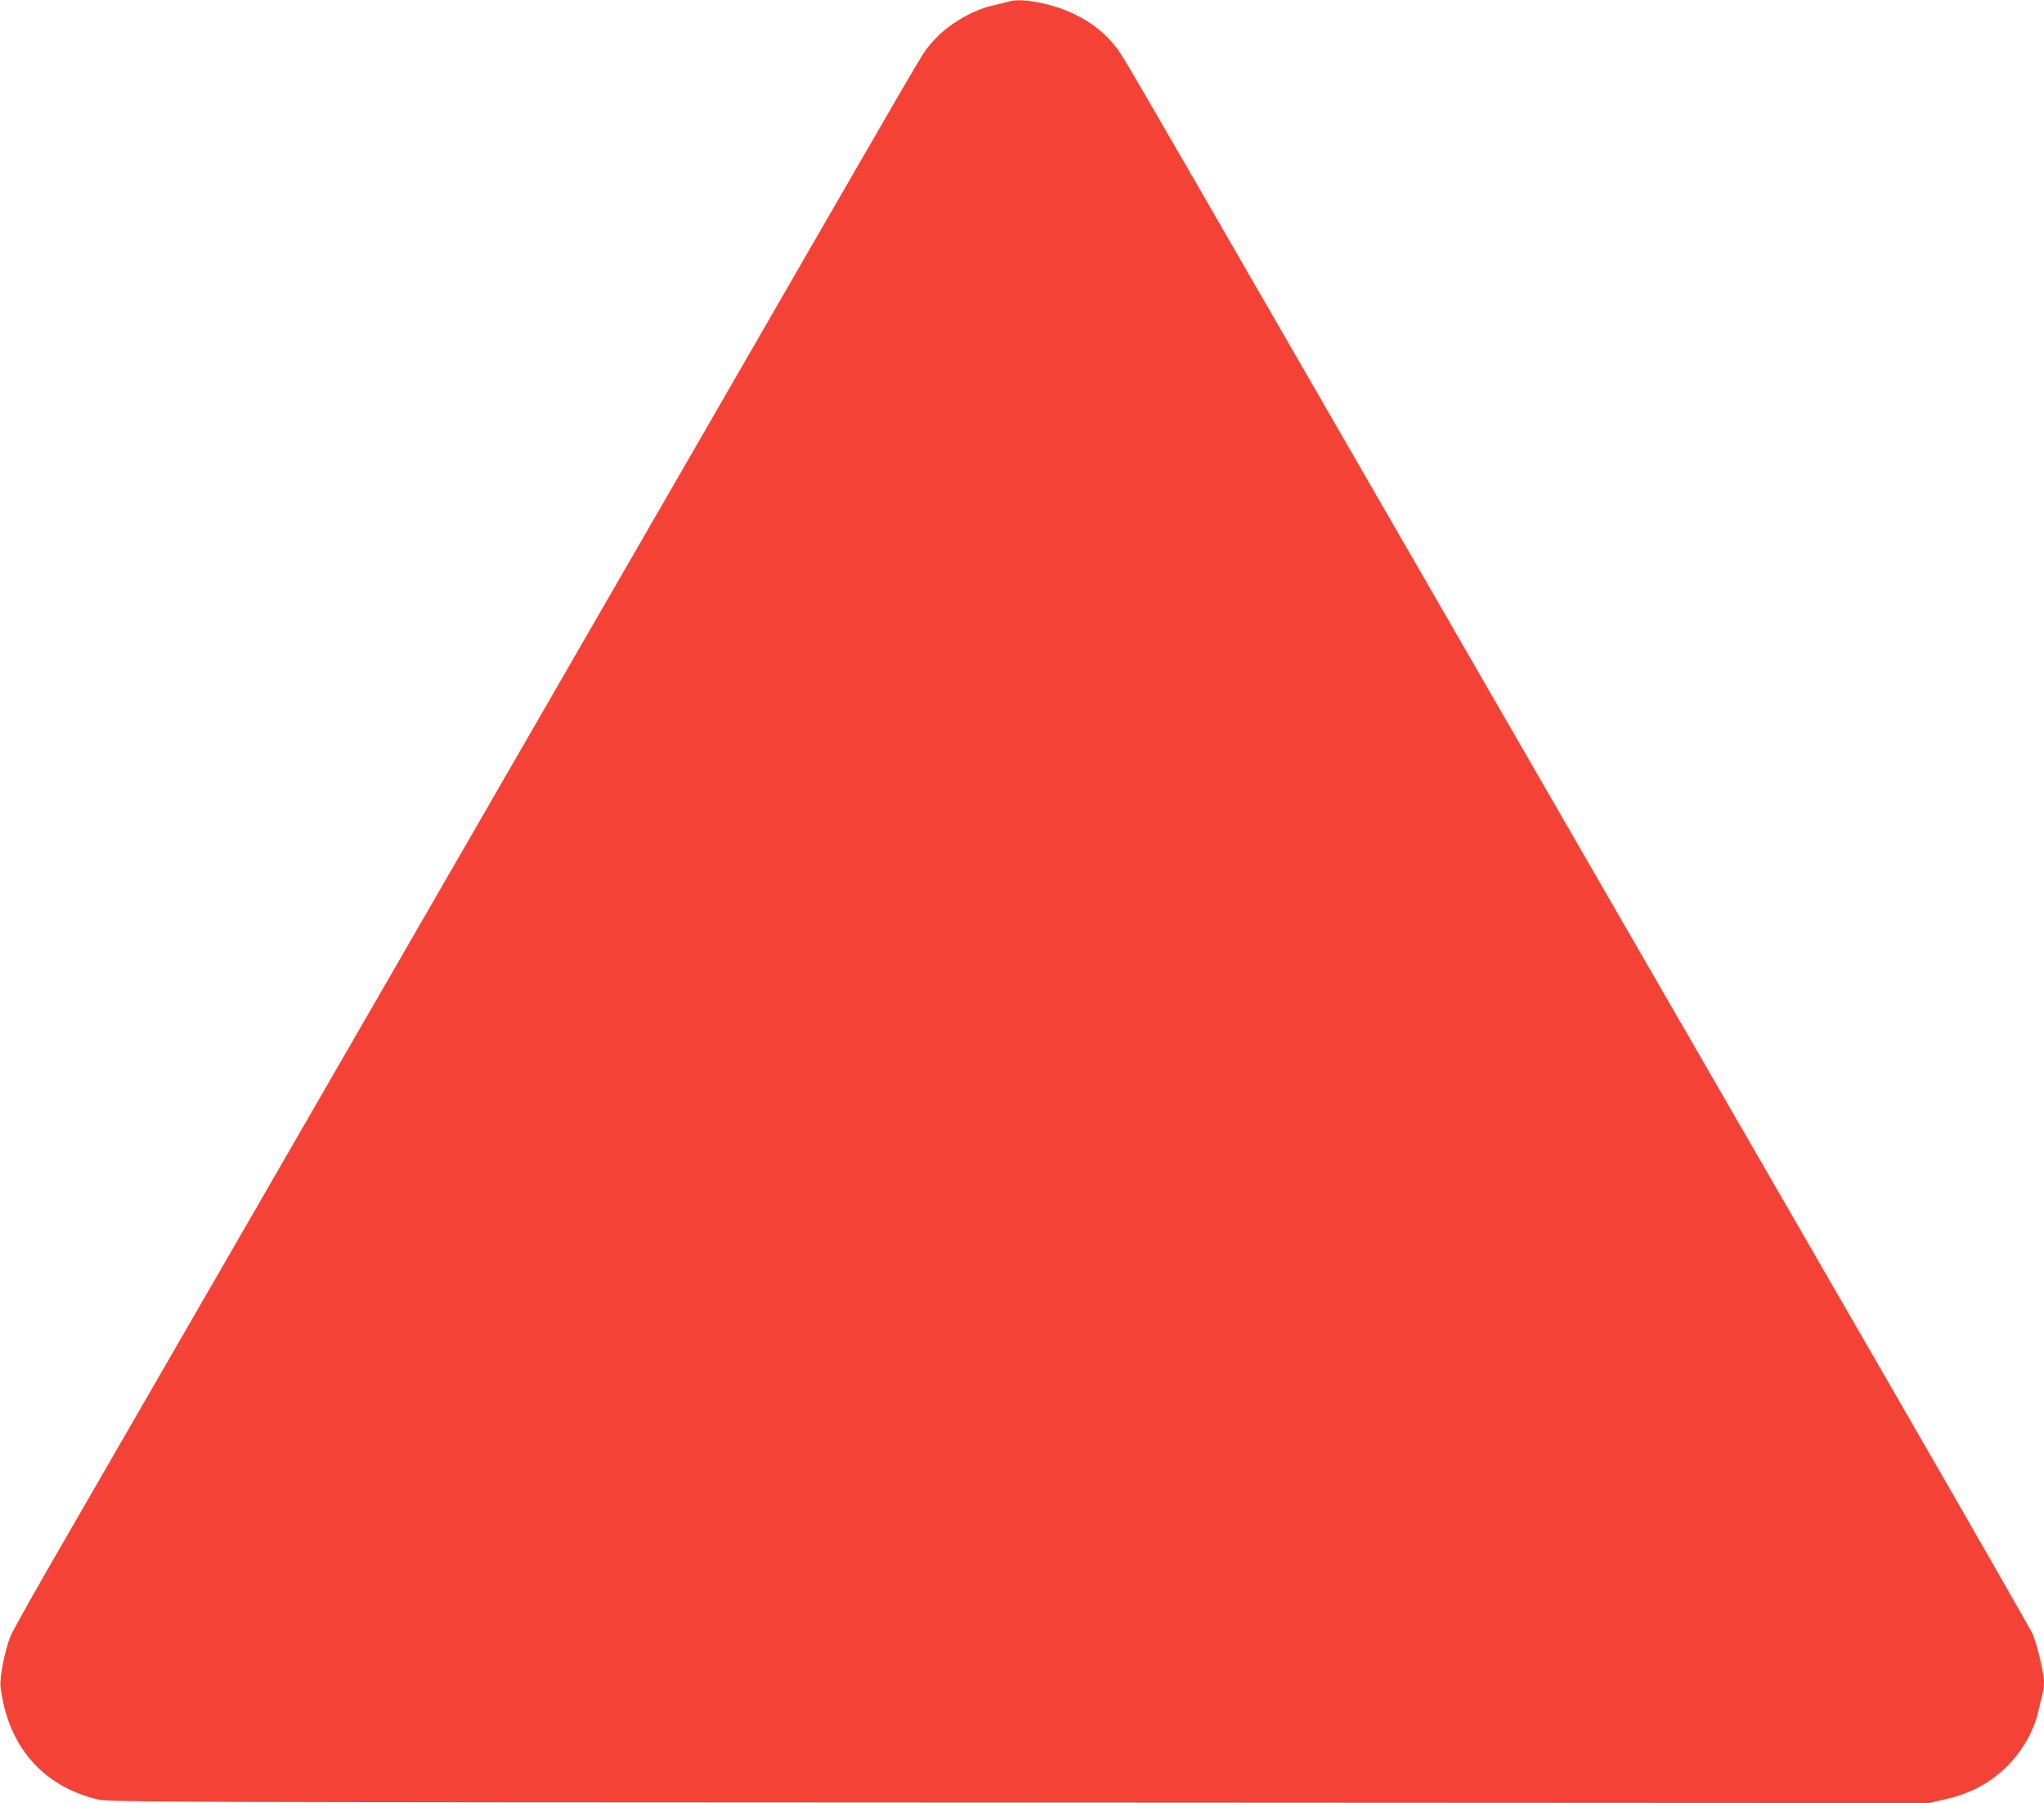 <?xml version="1.0" standalone="no"?>
<!DOCTYPE svg PUBLIC "-//W3C//DTD SVG 20010904//EN"
 "http://www.w3.org/TR/2001/REC-SVG-20010904/DTD/svg10.dtd">
<svg version="1.0" xmlns="http://www.w3.org/2000/svg"
 width="1280pt" height="1129pt" viewBox="0 0 1280 1129"
 preserveAspectRatio="xMidYMid meet">
<g transform="translate(0,1129) scale(0.1,-0.1)"
fill="#f44336" stroke="none">
<path d="M6315 11280 c-16 -5 -61 -16 -100 -25 -145 -34 -305 -135 -396 -251
-56 -71 54 117 -1519 -2609 -1682 -2913 -3736 -6473 -4002 -6932 -115 -200
-220 -389 -233 -420 -34 -86 -68 -256 -62 -312 44 -371 261 -624 607 -708 72
-17 310 -18 5772 -20 l5698 -3 107 25 c131 31 229 77 321 151 126 100 223 251
256 397 9 40 21 88 26 108 6 20 10 54 10 75 0 57 -44 240 -72 304 -14 30 -394
694 -845 1475 -1015 1757 -2335 4044 -3663 6345 -1255 2176 -1184 2053 -1239
2124 -99 126 -251 217 -434 261 -108 25 -178 30 -232 15z"/>
</g>
</svg>
